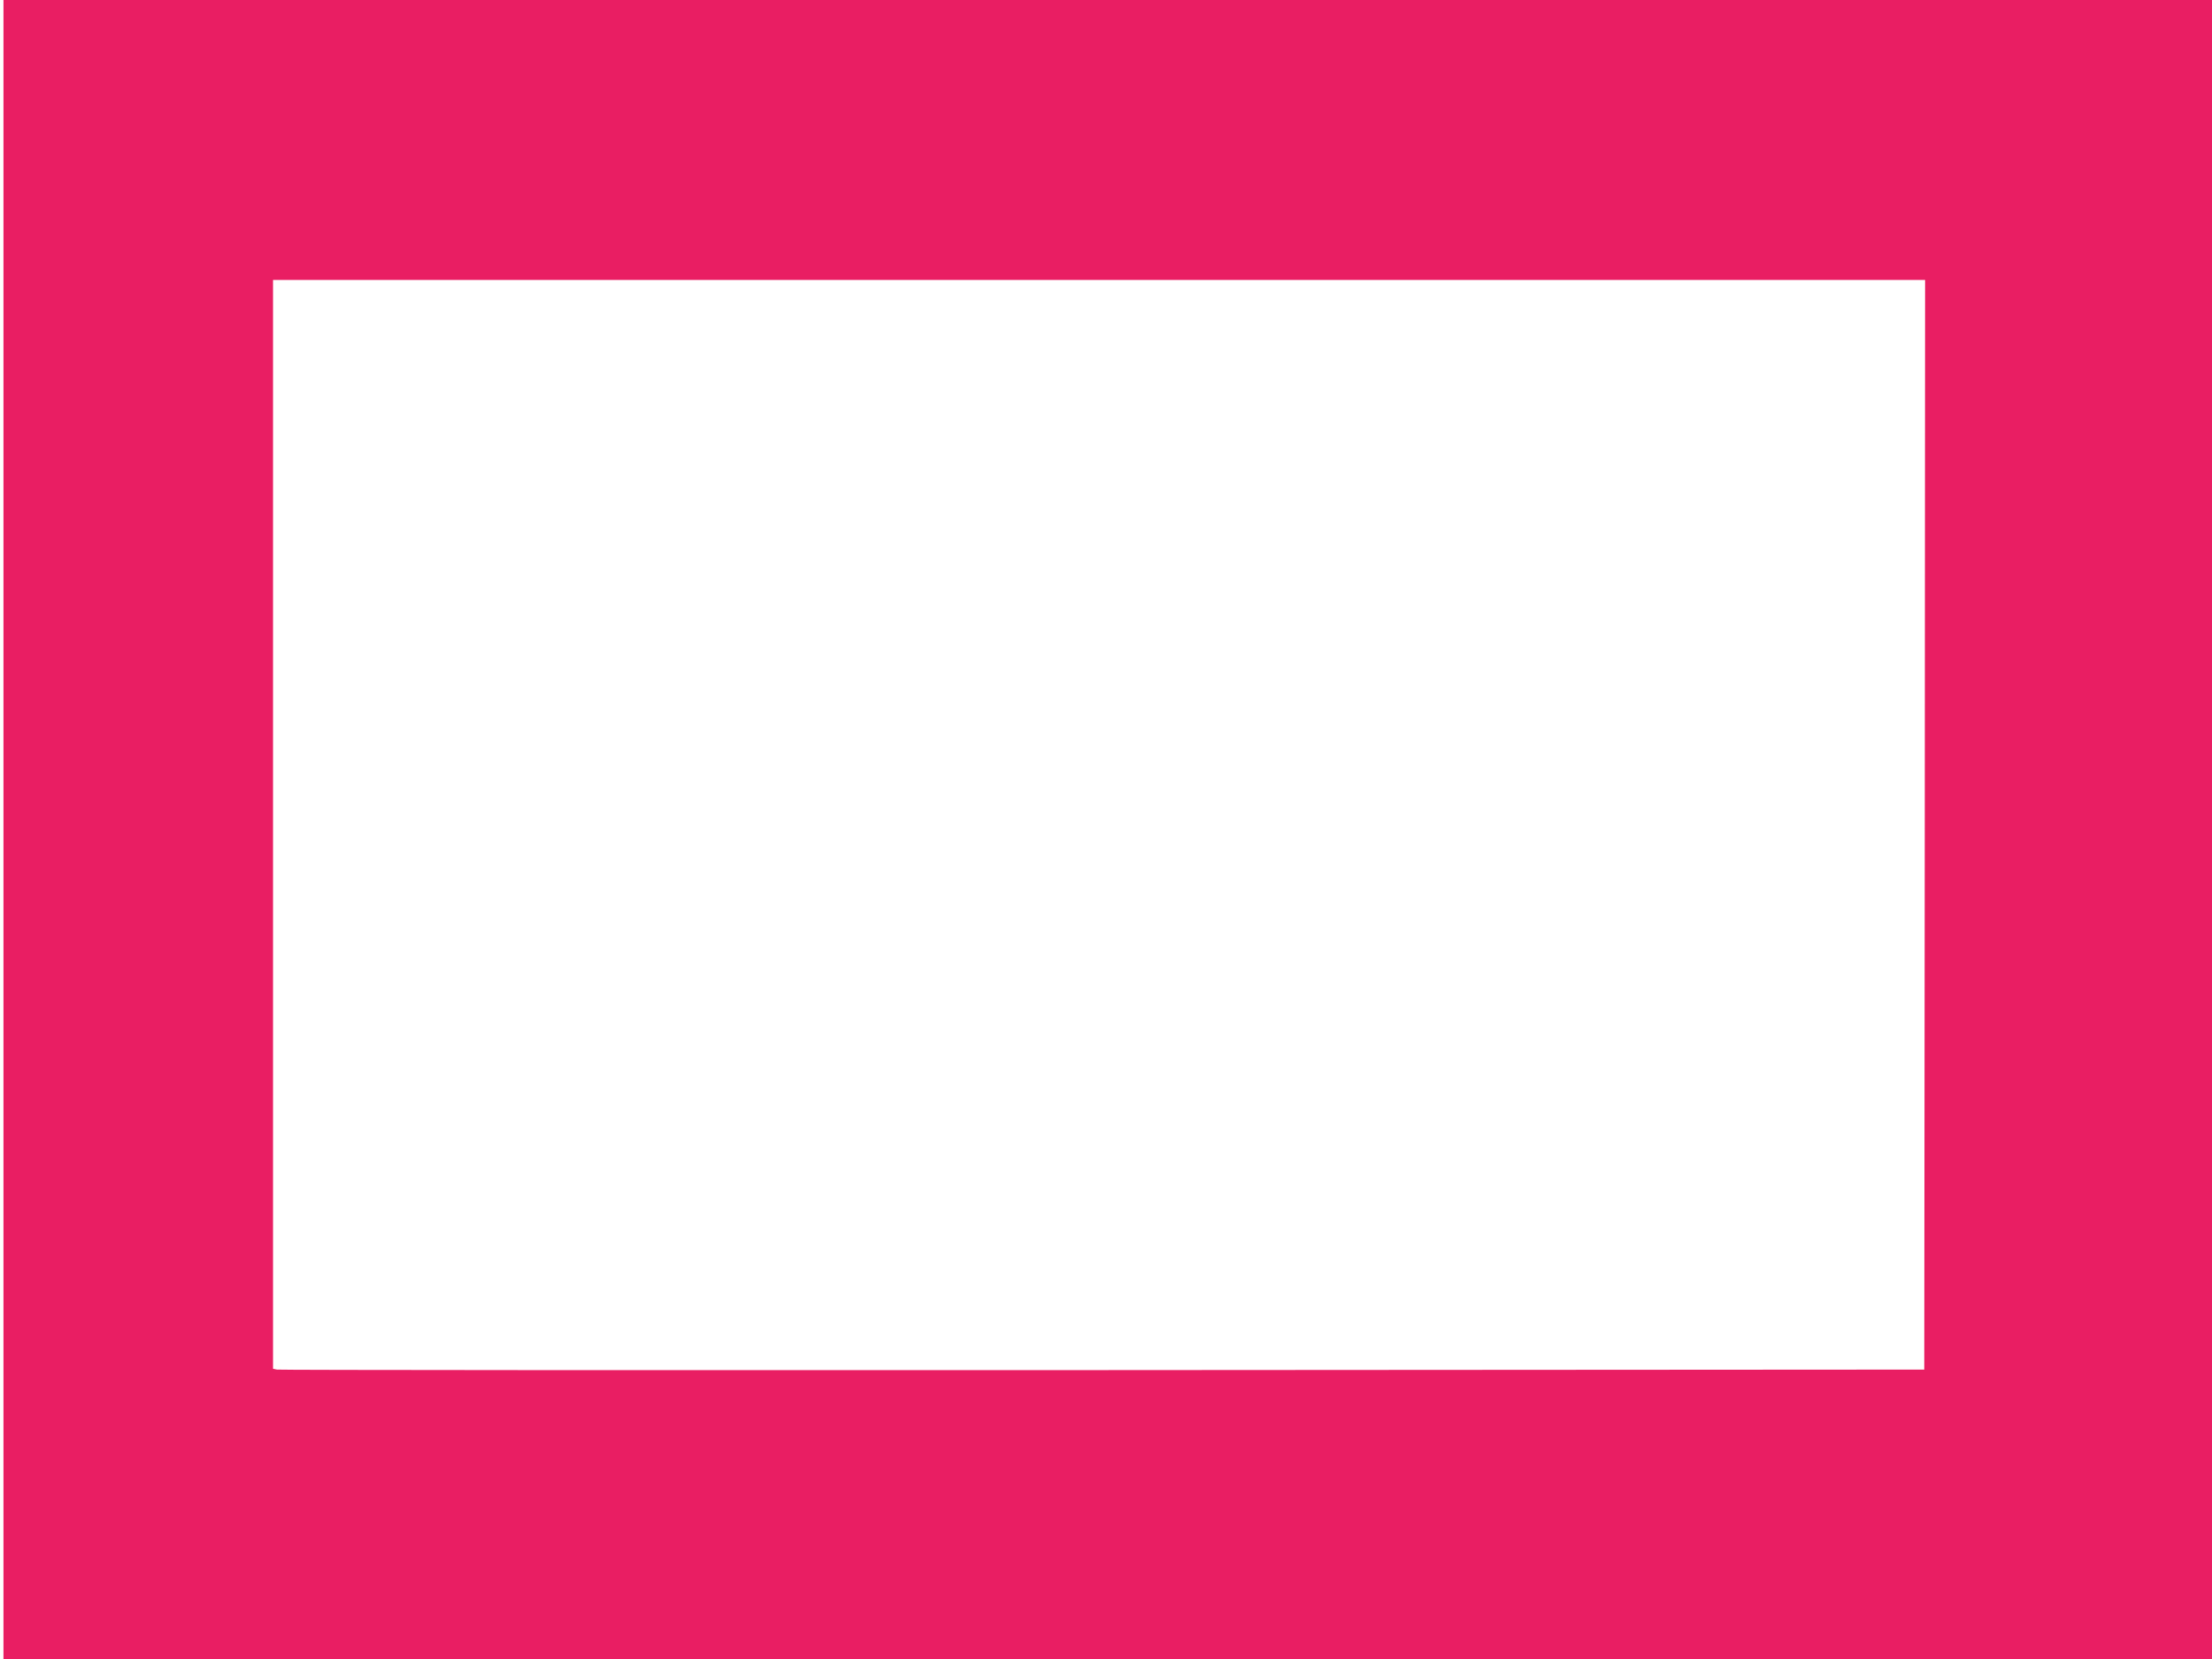 <?xml version="1.0" standalone="no"?>
<!DOCTYPE svg PUBLIC "-//W3C//DTD SVG 20010904//EN"
 "http://www.w3.org/TR/2001/REC-SVG-20010904/DTD/svg10.dtd">
<svg version="1.0" xmlns="http://www.w3.org/2000/svg"
 width="1280pt" height="960pt" viewBox="0 0 1280 960"
 preserveAspectRatio="xMidYMid meet">
<g transform="translate(0,960) scale(0.1,-0.1)"
fill="#e91e63" stroke="none">
<path d="M20 4800 l0 -4800 6390 0 6390 0 0 4800 0 4800 -6390 0 -6390 0 0
-4800z m11118 28 l-3 -3153 -4755 -3 c-2615 -1 -4765 0 -4777 3 l-23 5 0 3150
0 3150 4780 0 4780 0 -2 -3152z"/>
</g>
</svg>
